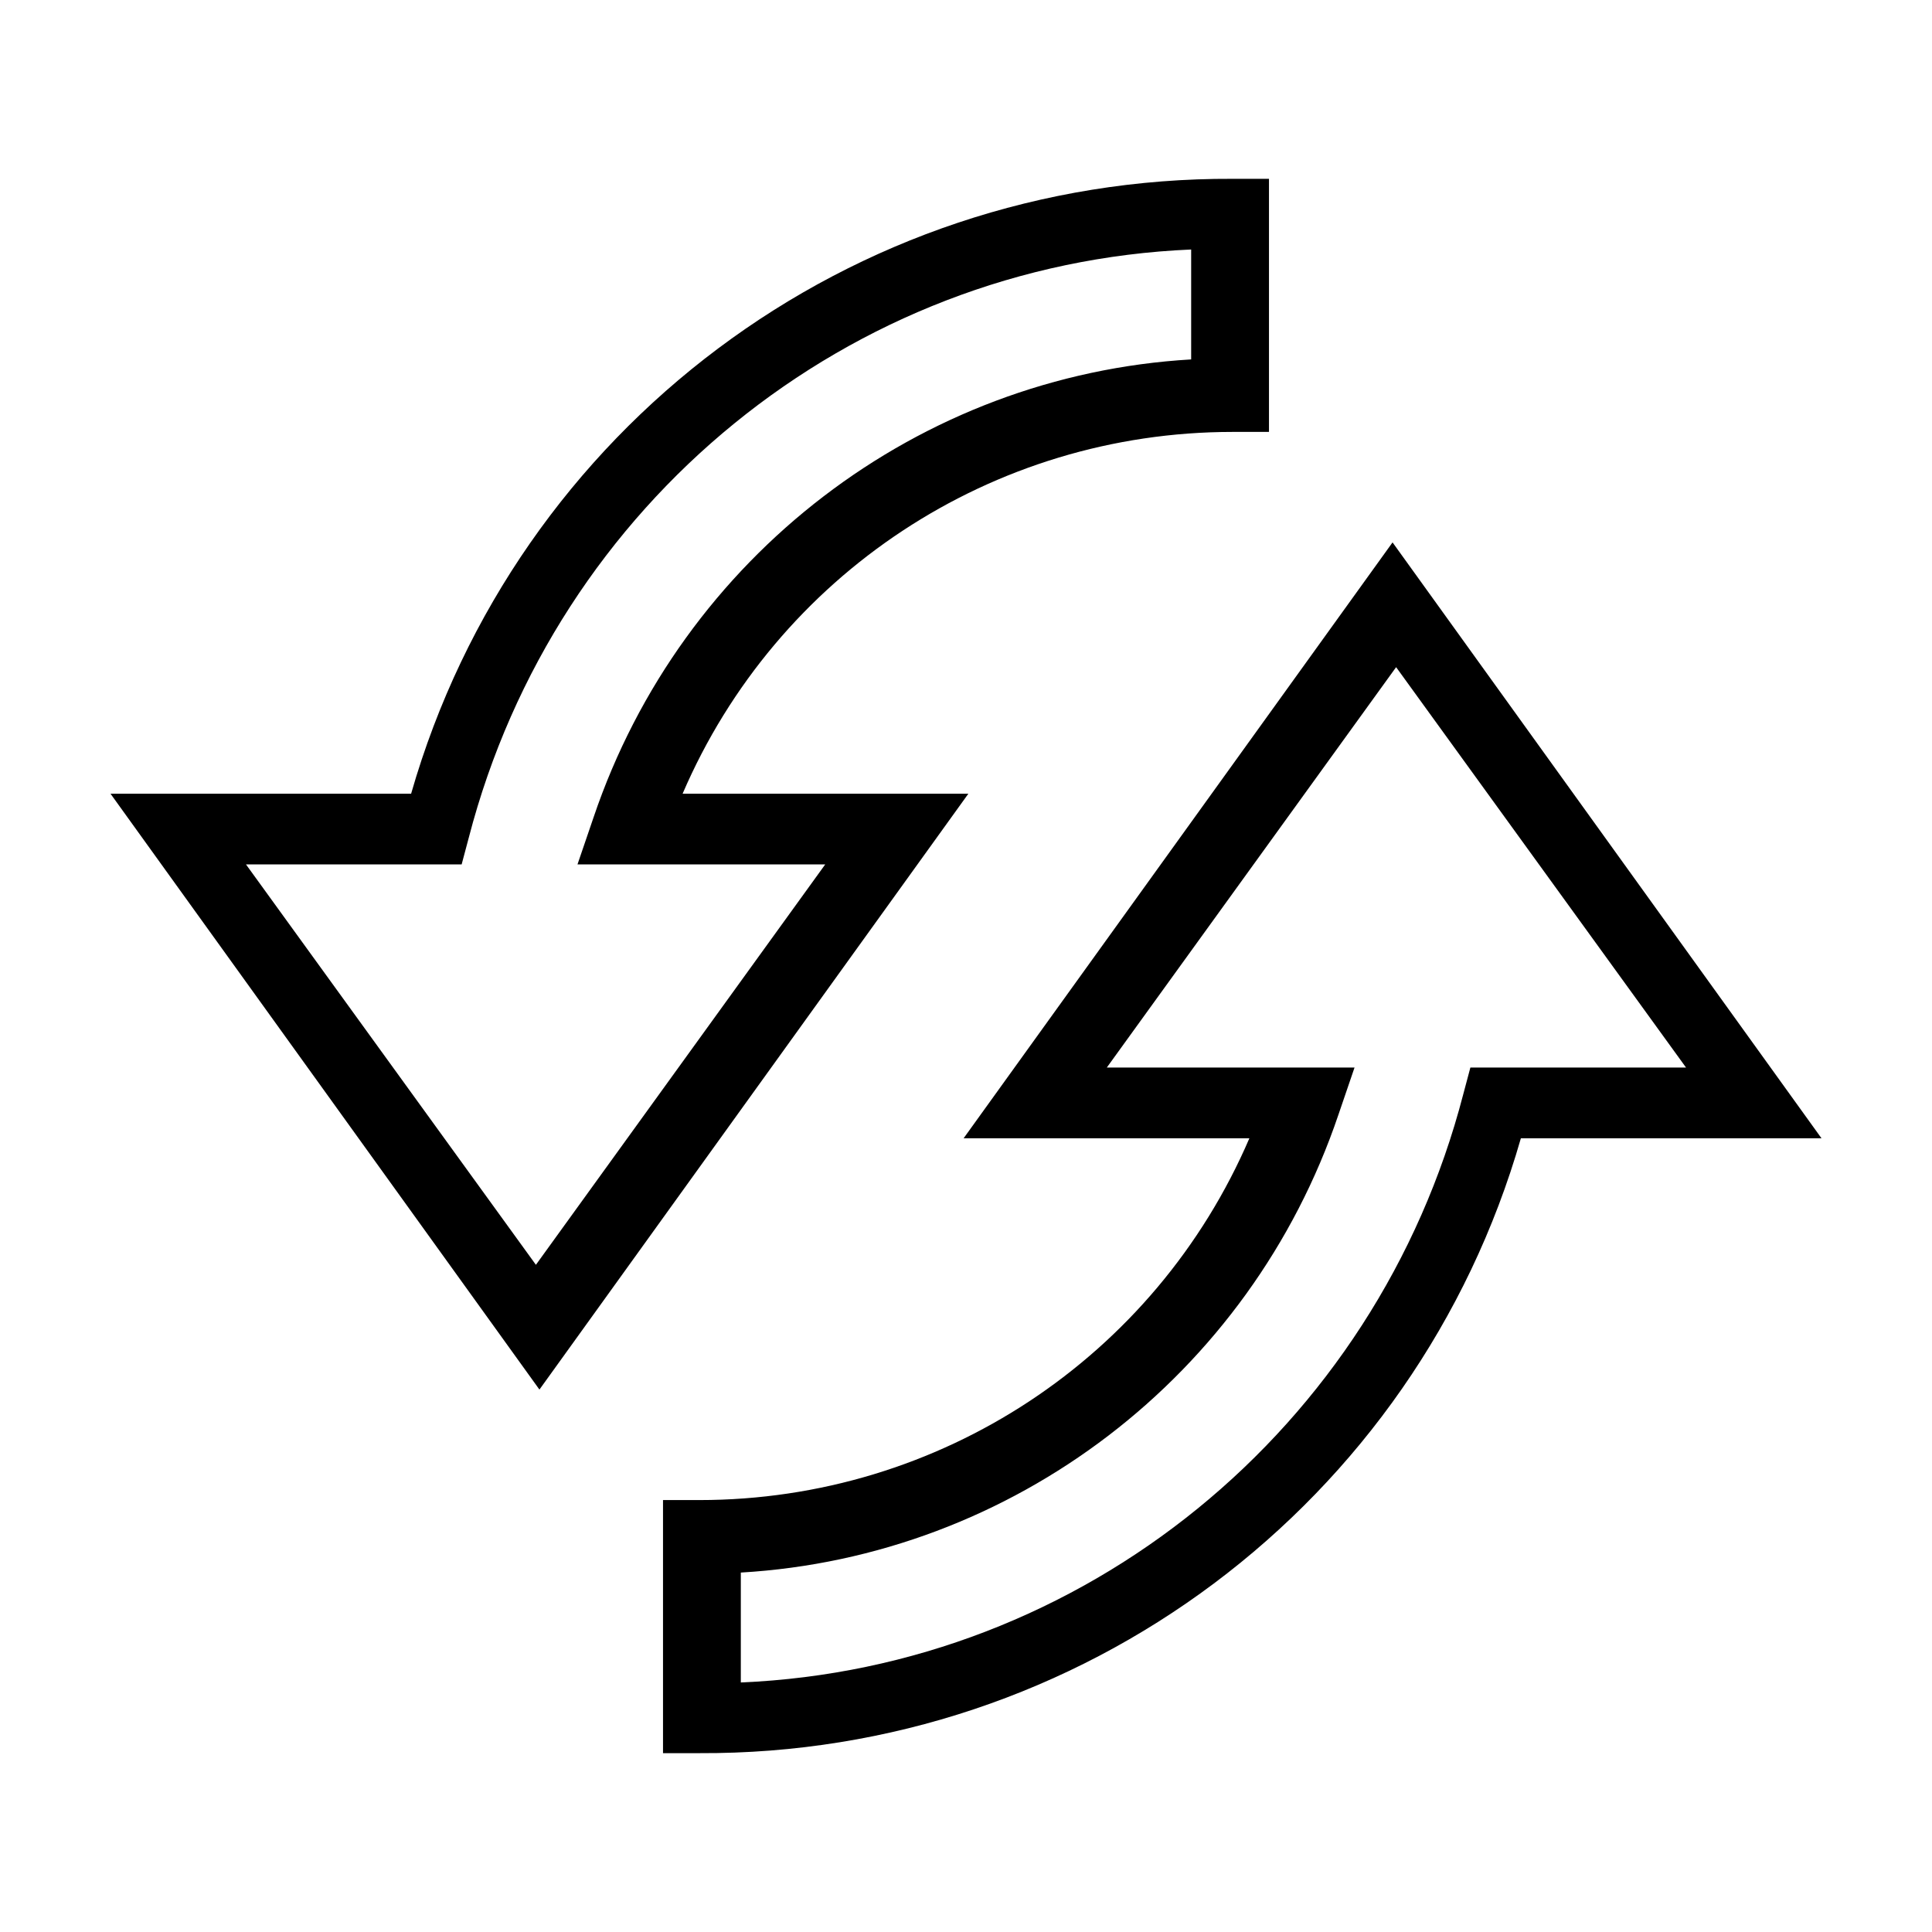 <?xml version="1.0" encoding="UTF-8"?>
<!-- Uploaded to: SVG Repo, www.svgrepo.com, Generator: SVG Repo Mixer Tools -->
<svg fill="#000000" width="800px" height="800px" version="1.1" viewBox="144 144 512 512" xmlns="http://www.w3.org/2000/svg">
 <path d="m470.69 191.39c-101.2-0.48-189.92 66.066-217.74 162.95h-79.664l113.67 157.91 113.67-157.91h-75.73c24.941-58.031 82-95.879 145.79-95.879h9.605v-67.07zm-11.02 18.734v29.125c-72.027 4.203-134.98 52.145-158.38 121.39l-4.25 12.438h65.652l-76.672 106.11-76.832-106.11h57.152l1.891-7.086c23.023-88.73 100.8-152.03 191.45-155.87zm53.371 77.617-113.67 157.91h75.73c-24.941 58.035-82 95.883-145.79 95.883h-9.605v67.07h9.605c101.2 0.477 189.92-66.07 217.74-162.95h79.664zm0.945 33.062 76.832 106.11h-57.152l-1.891 7.086c-23.023 88.73-100.8 152.03-191.45 155.87v-29.125c72.031-4.203 134.99-52.145 158.39-121.39l4.25-12.438h-65.652l76.672-106.11z"/>
</svg>